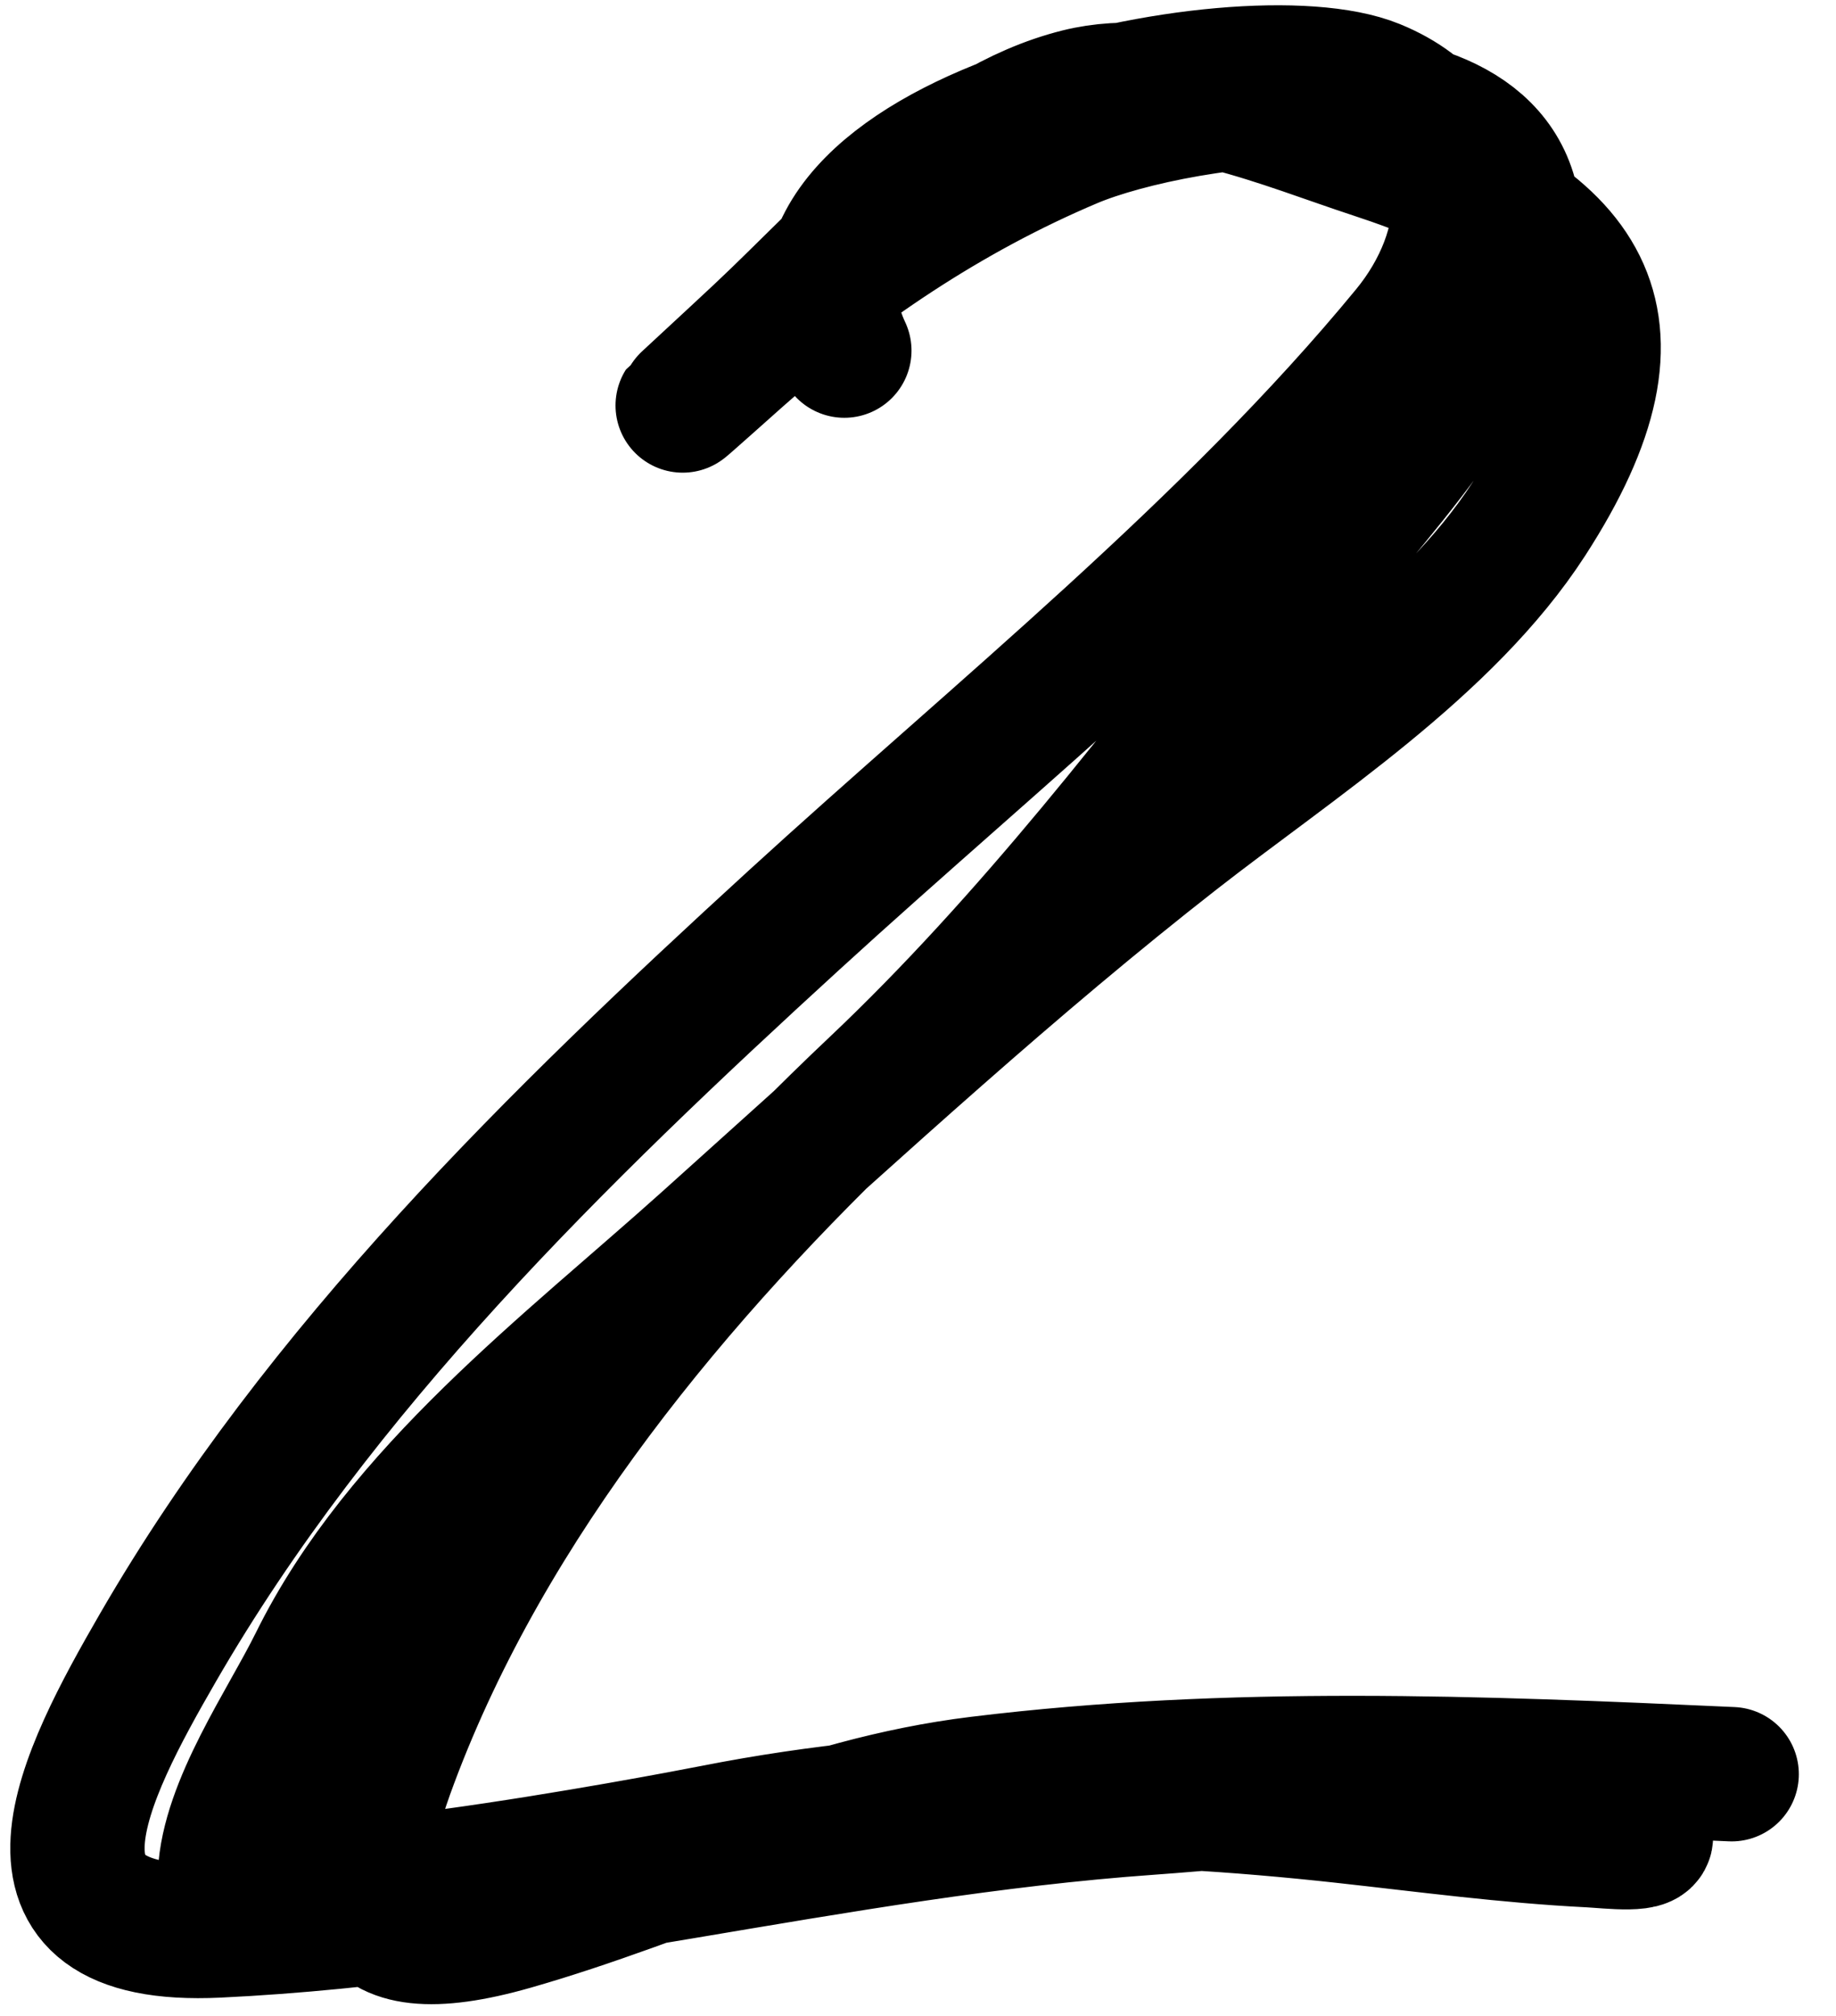 <?xml version="1.0" encoding="UTF-8"?> <svg xmlns="http://www.w3.org/2000/svg" width="41" height="45" viewBox="0 0 41 45" fill="none"> <path d="M18.855 7.826C16.616 3.066 27.765 0.732 30.695 1.927C33.229 2.96 32.936 5.594 31.442 7.41C27.509 12.193 22.29 16.371 17.734 20.537C12.46 25.36 7.135 30.54 3.527 36.779C1.884 39.621 -0.053 43.327 4.857 43.093C11.801 42.763 18.692 40.848 25.668 40.352C28.143 40.175 30.749 39.818 33.228 40.144C33.858 40.227 36.271 40.354 36.718 40.912C36.971 41.229 35.918 41.099 35.513 41.078C33.671 40.986 31.841 40.74 30.009 40.538C25.191 40.01 20.714 39.955 15.948 40.892C14.921 41.093 4.968 42.992 5.023 41.847C5.096 40.301 6.384 38.476 7.058 37.111C8.93 33.322 12.706 30.484 15.782 27.723C19.22 24.637 22.608 21.511 26.25 18.668C28.886 16.609 32.294 14.441 34.142 11.585C37.056 7.082 35.398 4.927 30.674 3.381C28.741 2.748 26.146 1.621 24.09 2.135C21.295 2.833 19.011 5.533 16.986 7.431C15.745 8.594 14.058 10.12 16.467 7.971C18.692 5.987 21.171 4.315 23.923 3.152C26.337 2.133 34.145 0.953 33.81 5.416C33.606 8.138 30.417 11.334 28.867 13.351C26.002 17.077 22.98 21.003 19.562 24.234C15.104 28.447 10.907 33.494 8.741 39.272C7.599 42.315 7.805 43.966 11.441 42.927C15.03 41.901 18.072 40.275 21.867 39.812C27.485 39.125 33.039 39.348 38.67 39.604" stroke="black" stroke-width="3" stroke-linecap="round"></path> </svg> 